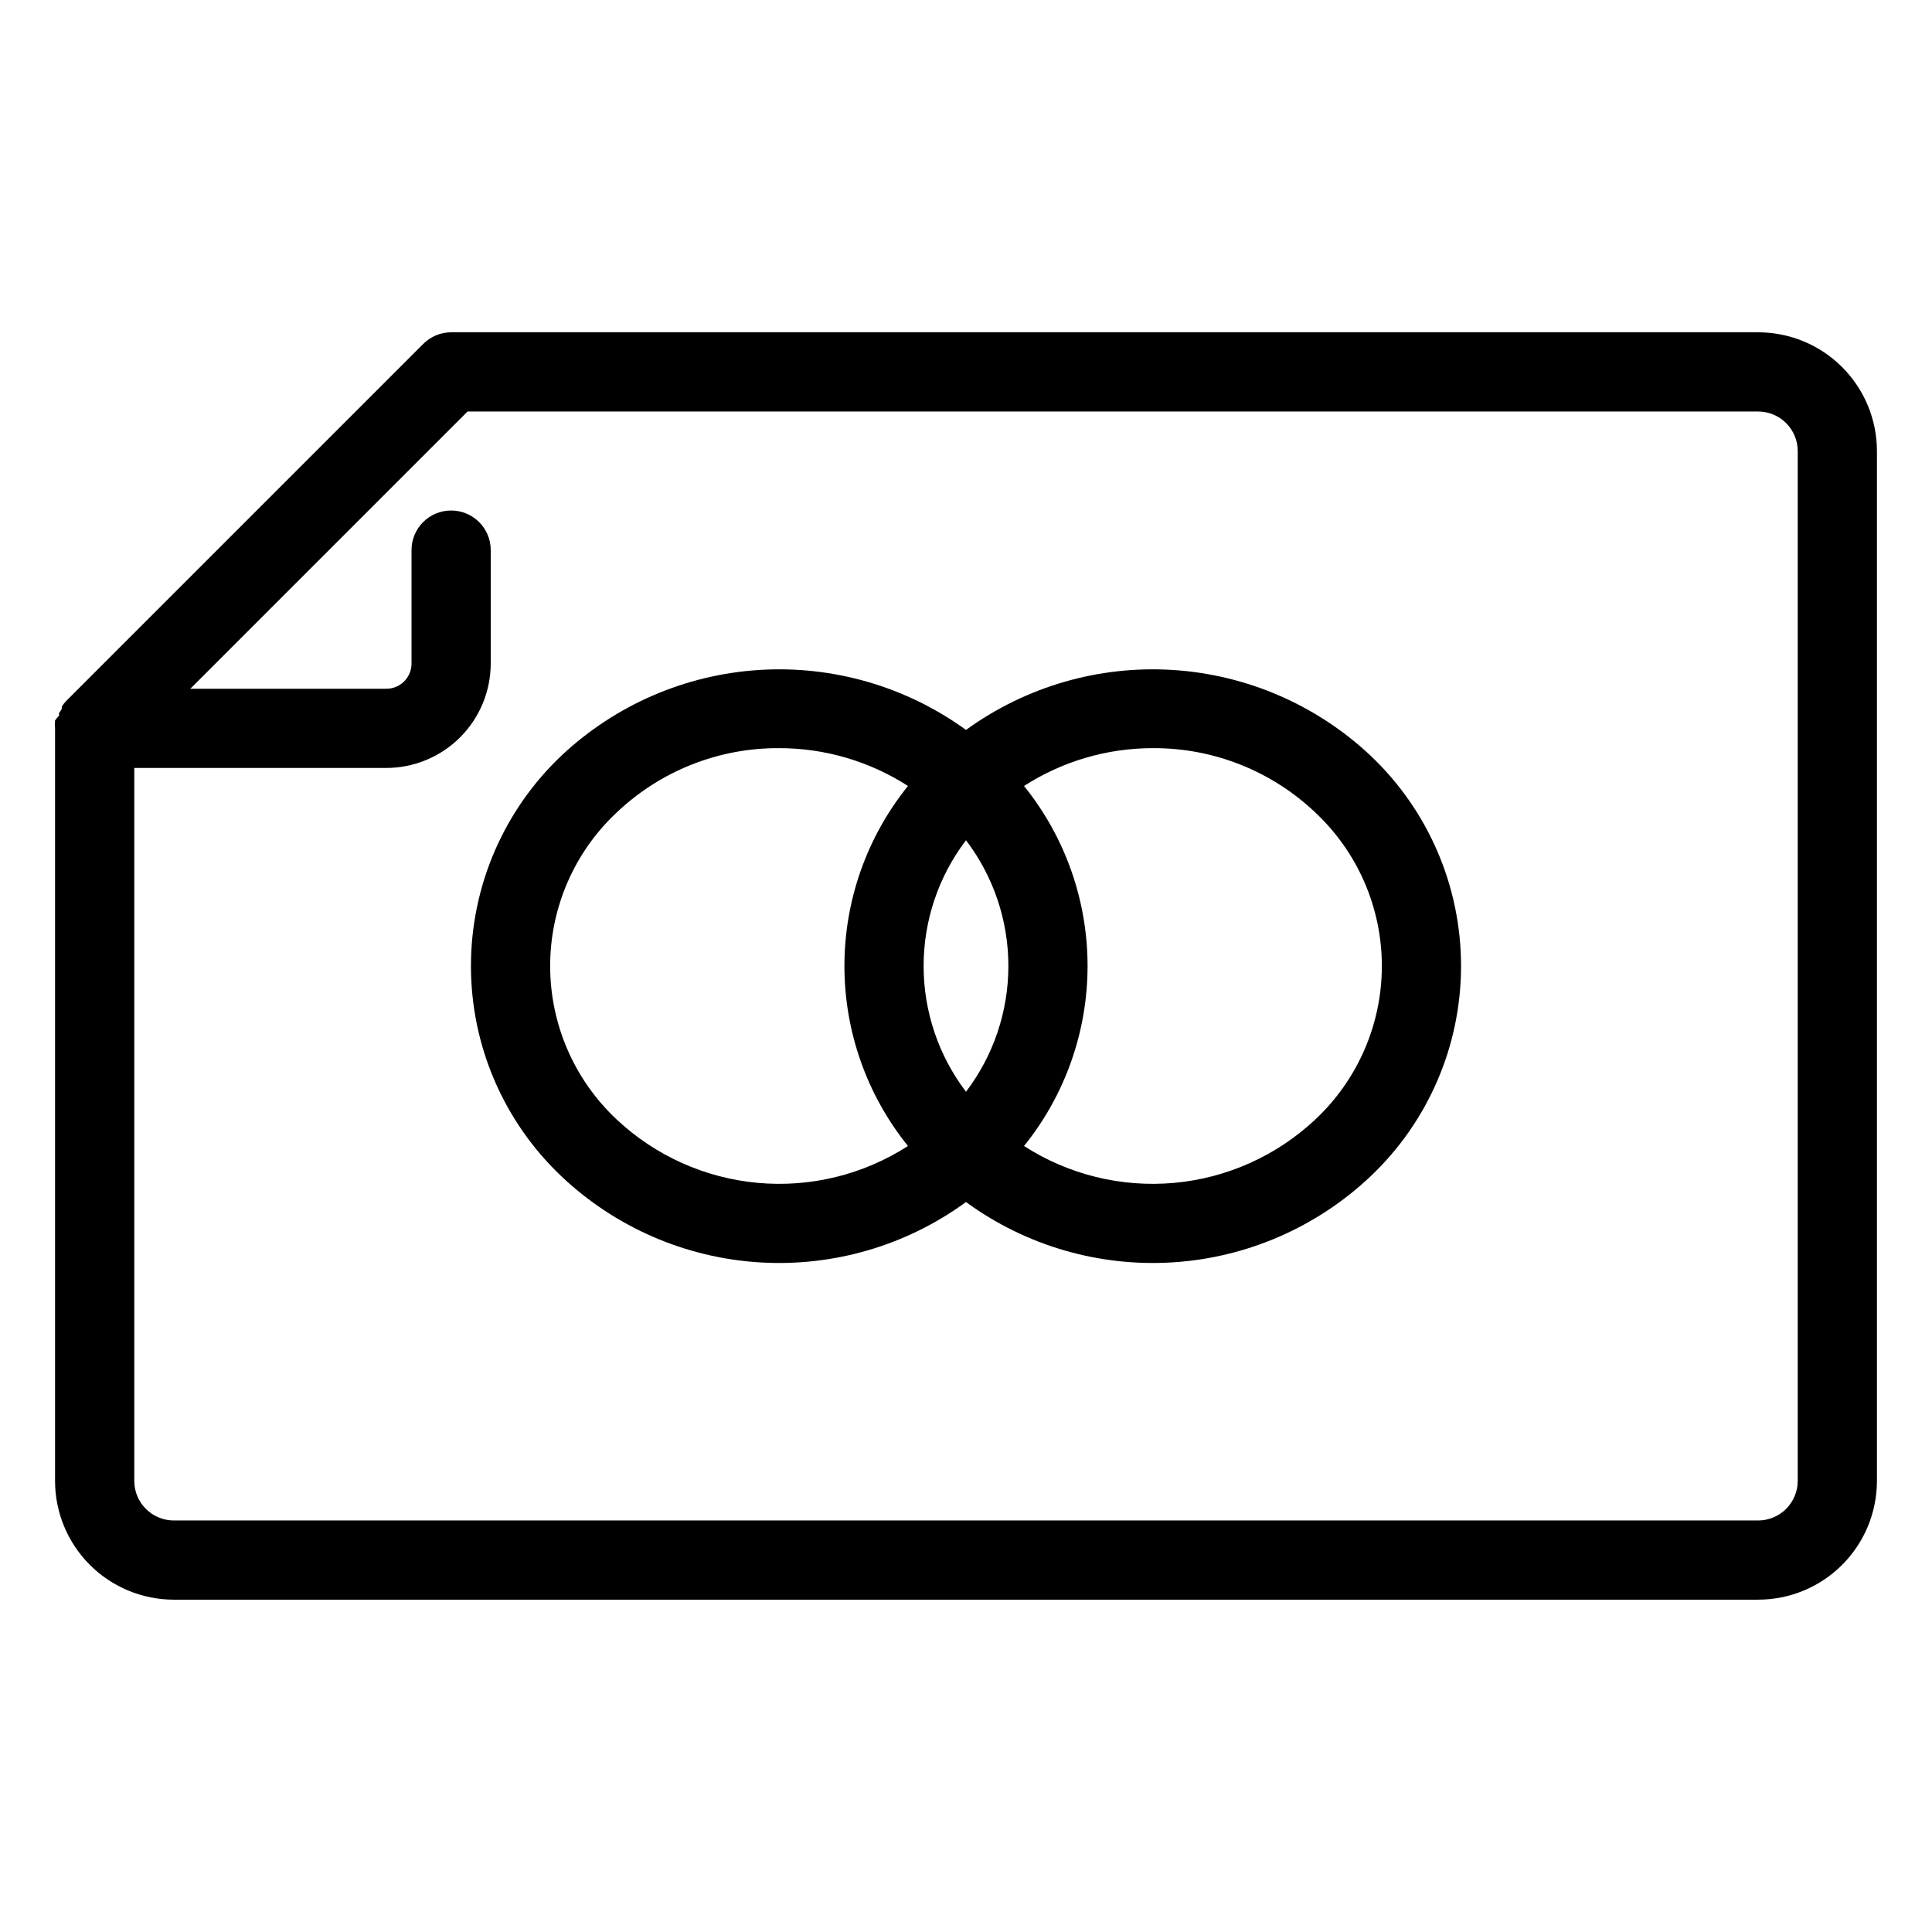 <?xml version="1.0" encoding="UTF-8"?>
<!-- Uploaded to: SVG Repo, www.svgrepo.com, Generator: SVG Repo Mixer Tools -->
<svg fill="#000000" width="800px" height="800px" version="1.1" viewBox="144 144 512 512" xmlns="http://www.w3.org/2000/svg">
 <g>
  <path d="m400 337.44c-15.855-11.5-35.219-17.117-54.766-15.895-19.547 1.227-38.055 9.223-52.348 22.613-15.371 14.504-24.082 34.703-24.082 55.84 0 21.133 8.711 41.332 24.082 55.836 14.262 13.445 32.781 21.48 52.344 22.707 19.562 1.227 38.938-4.43 54.77-15.988 15.828 11.559 35.203 17.215 54.77 15.988 19.562-1.227 38.078-9.262 52.34-22.707 15.371-14.504 24.082-34.703 24.082-55.836 0-21.137-8.711-41.336-24.082-55.84-14.293-13.391-32.801-21.387-52.348-22.613-19.547-1.223-38.91 4.394-54.762 15.895zm0 95.883c-7.289-9.582-11.234-21.289-11.234-33.324 0-12.039 3.945-23.746 11.234-33.328 7.285 9.582 11.23 21.289 11.23 33.328 0 12.035-3.945 23.742-11.23 33.324zm-92.574 7.348h-0.004c-11.246-10.539-17.625-25.262-17.625-40.672 0-15.414 6.379-30.137 17.625-40.672 11.617-11.043 27.062-17.156 43.086-17.059 12.098-0.004 23.941 3.477 34.113 10.023-10.895 13.512-16.84 30.348-16.84 47.707 0 17.355 5.945 34.191 16.84 47.703-11.809 7.606-25.82 11.043-39.809 9.77-13.988-1.273-27.148-7.188-37.391-16.801zm185.15 0c-10.242 9.613-23.402 15.527-37.391 16.801-13.988 1.273-28-2.164-39.809-9.77 10.898-13.512 16.84-30.348 16.84-47.703 0-17.359-5.941-34.195-16.84-47.707 10.172-6.547 22.016-10.027 34.113-10.023 16.027-0.098 31.469 6.016 43.086 17.059 11.246 10.535 17.629 25.258 17.629 40.672 0 15.41-6.383 30.133-17.629 40.672z"/>
  <path d="m609.92 232.06h-346.37c-2.781 0.012-5.441 1.125-7.398 3.098l-94.465 94.465v-0.004c-0.496 0.492-0.938 1.039-1.312 1.629-0.012 0.141-0.012 0.281 0 0.418 0 0.473-0.523 0.891-0.734 1.363v0.633c-0.379 0.395-0.73 0.816-1.051 1.258-0.078 0.699-0.078 1.402 0 2.102v199.42c0 8.352 3.316 16.363 9.223 22.266 5.906 5.906 13.914 9.223 22.266 9.223h419.84c8.352 0 16.363-3.316 22.266-9.223 5.906-5.902 9.223-13.914 9.223-22.266v-272.89c0-8.352-3.316-16.359-9.223-22.266-5.902-5.906-13.914-9.223-22.266-9.223zm10.496 304.39v-0.004c0 2.785-1.105 5.453-3.074 7.422s-4.637 3.074-7.422 3.074h-419.84c-5.797 0-10.496-4.699-10.496-10.496v-188.93h66.809c7.328-0.016 14.355-2.934 19.539-8.117 5.184-5.184 8.102-12.211 8.117-19.543v-30.07c0-5.797-4.699-10.496-10.496-10.496s-10.496 4.699-10.496 10.496v30.07c0 3.684-2.984 6.668-6.664 6.668h-51.957l73.473-73.473h342.01c2.785 0 5.453 1.105 7.422 3.074s3.074 4.637 3.074 7.422z"/>
 </g>
</svg>